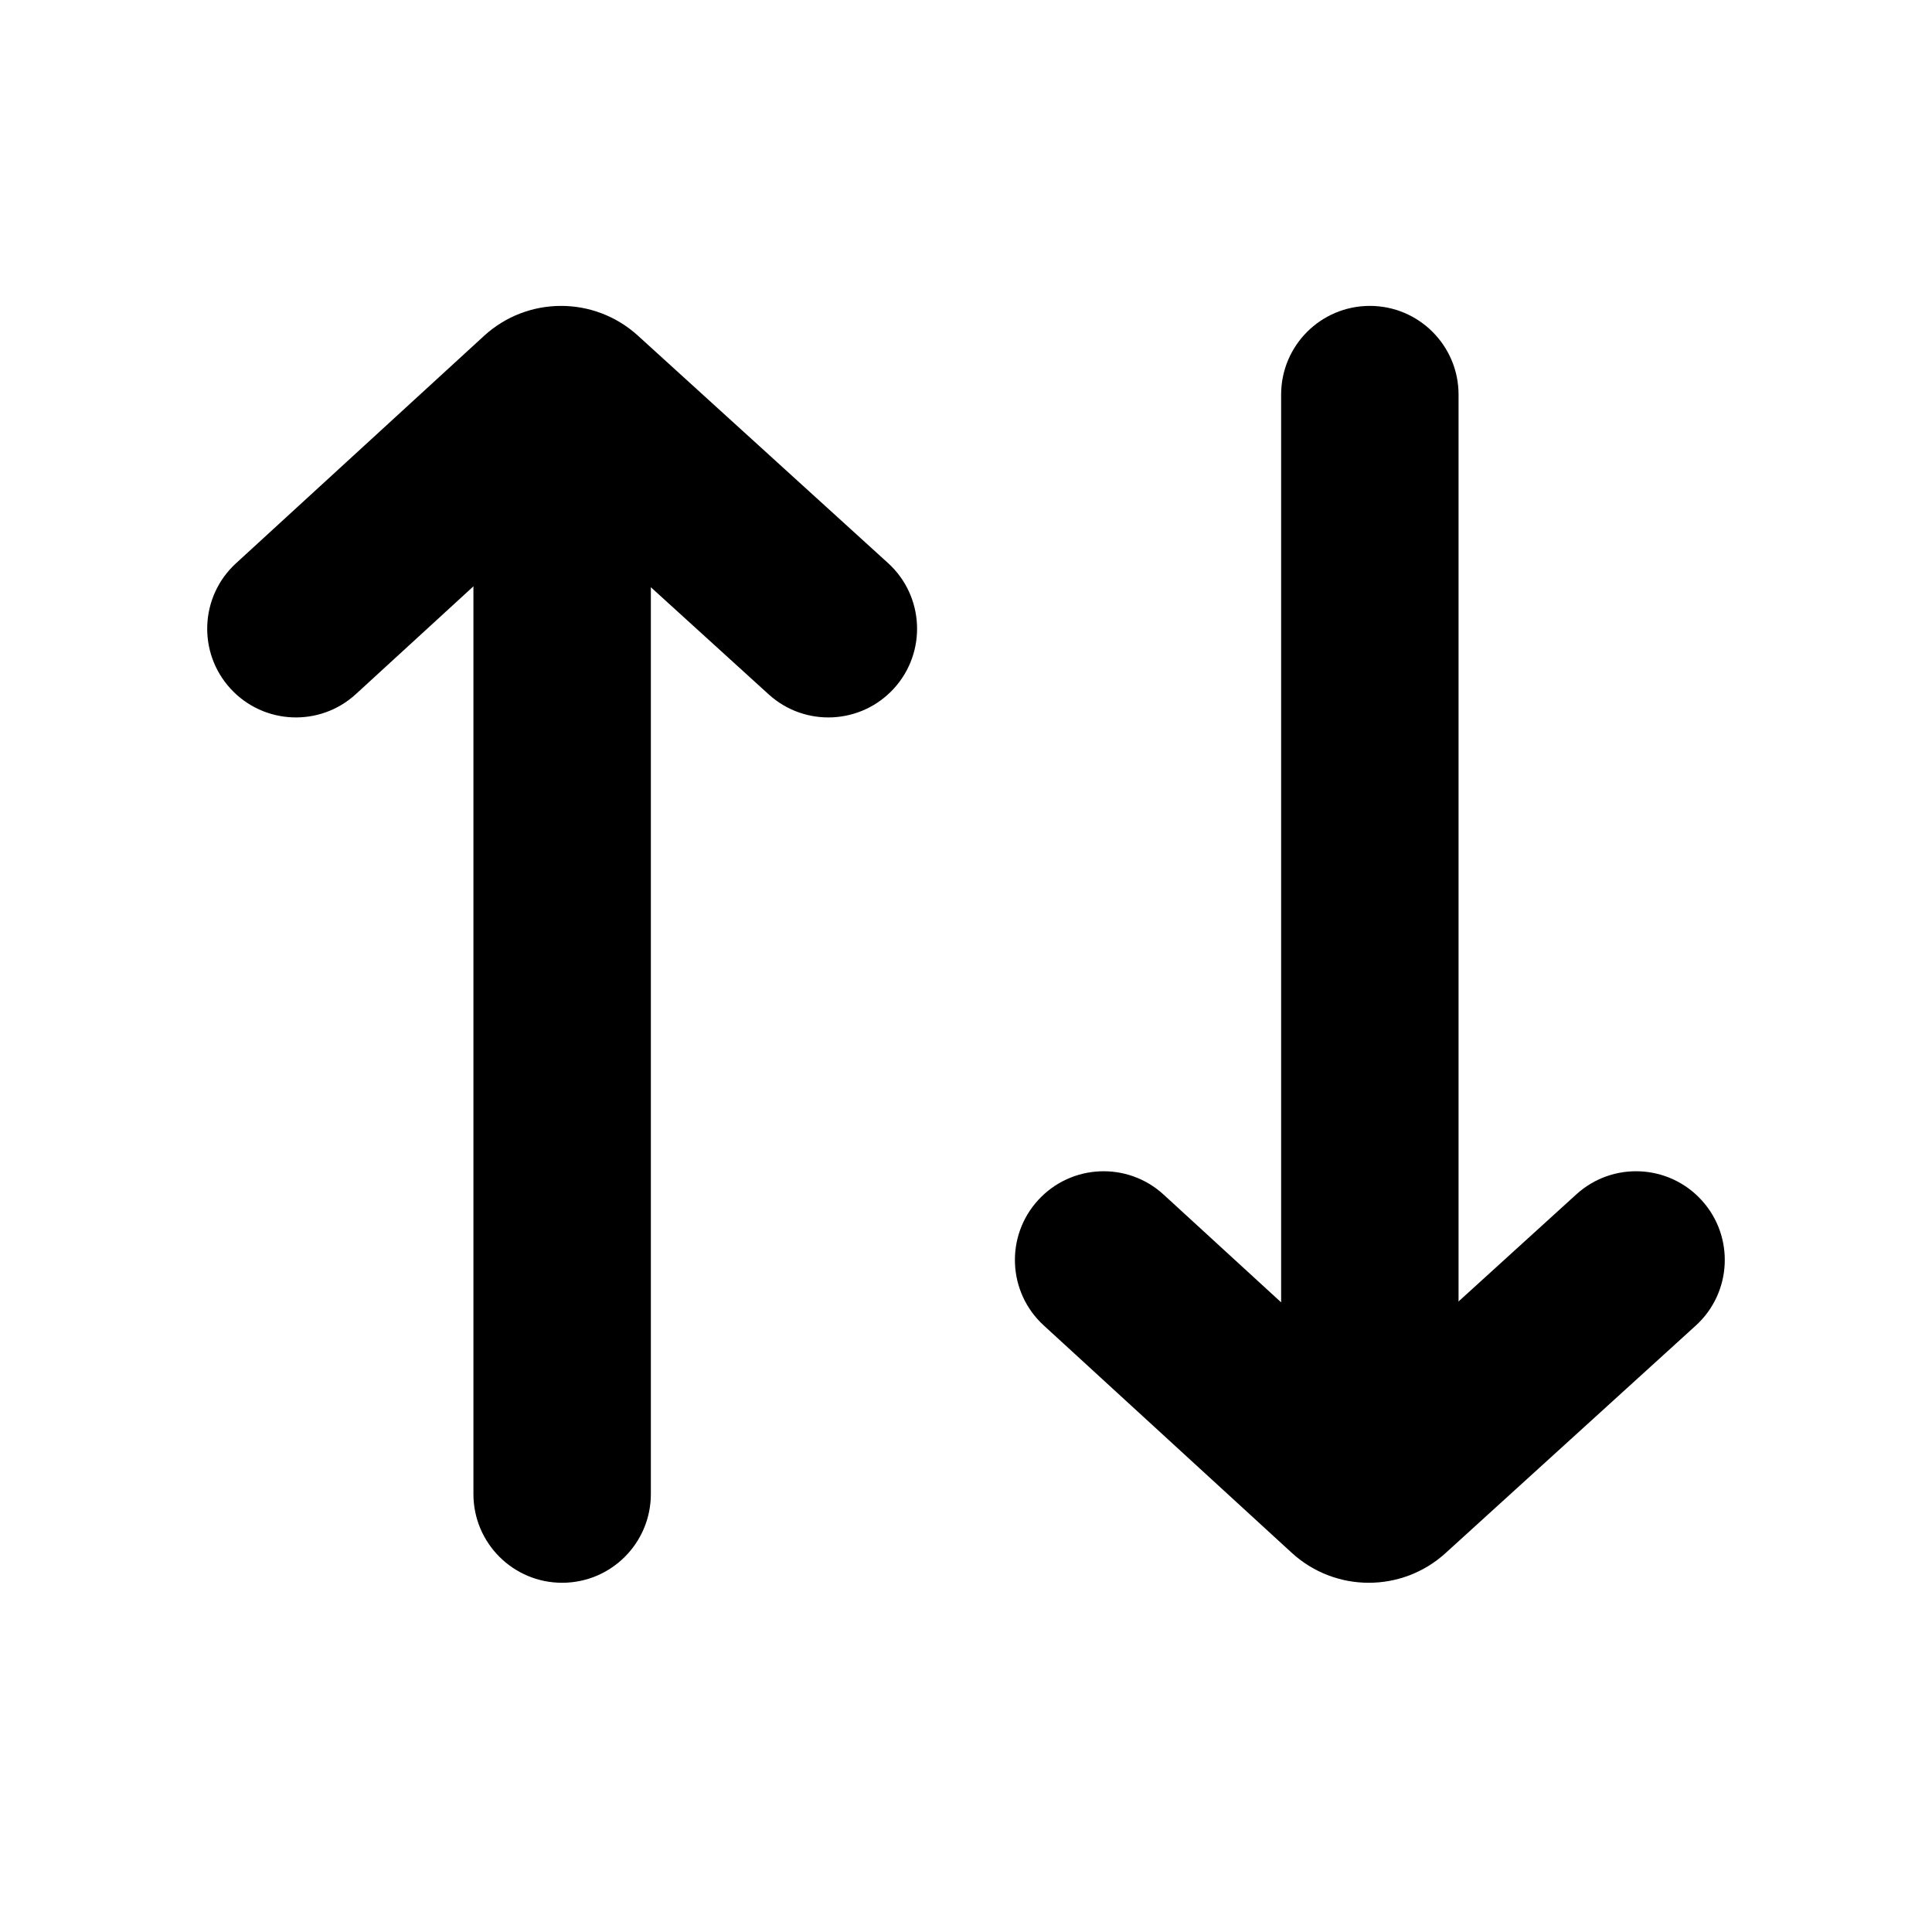 <?xml version="1.0" encoding="UTF-8"?>
<!-- Uploaded to: ICON Repo, www.iconrepo.com, Generator: ICON Repo Mixer Tools -->
<svg fill="#000000" width="800px" height="800px" version="1.1" viewBox="144 144 512 512" xmlns="http://www.w3.org/2000/svg">
 <g fill-rule="evenodd">
  <path d="m313.03 232.93c-11.566-10.516-29.242-10.477-40.762 0.086l-65.734 60.27c-9.57 8.777-10.215 23.648-1.441 33.219 8.777 9.57 23.648 10.215 33.219 1.441l54.434-49.906 54.961 49.973c9.609 8.734 24.477 8.027 33.211-1.578 8.738-9.609 8.031-24.477-1.578-33.215z"/>
  <path d="m292.97 225.99c12.988 0 23.512 10.523 23.512 23.508v290.44c0 12.984-10.523 23.512-23.512 23.512-12.984 0-23.508-10.527-23.508-23.512v-290.44c0-12.984 10.523-23.508 23.508-23.508z"/>
  <path d="m527.08 555.59c-11.566 10.516-29.242 10.477-40.766-0.09l-65.73-60.266c-9.57-8.777-10.215-23.648-1.441-33.219 8.777-9.57 23.648-10.215 33.219-1.441l54.434 49.906 54.961-49.973c9.609-8.734 24.48-8.027 33.211 1.578 8.738 9.609 8.031 24.477-1.578 33.215z"/>
  <path d="m507.02 562.52c12.984 0 23.512-10.527 23.512-23.512v-290.43c0-12.988-10.527-23.512-23.512-23.512-12.984 0-23.508 10.523-23.508 23.512v290.43c0 12.984 10.523 23.512 23.508 23.512z"/>
 </g>
</svg>